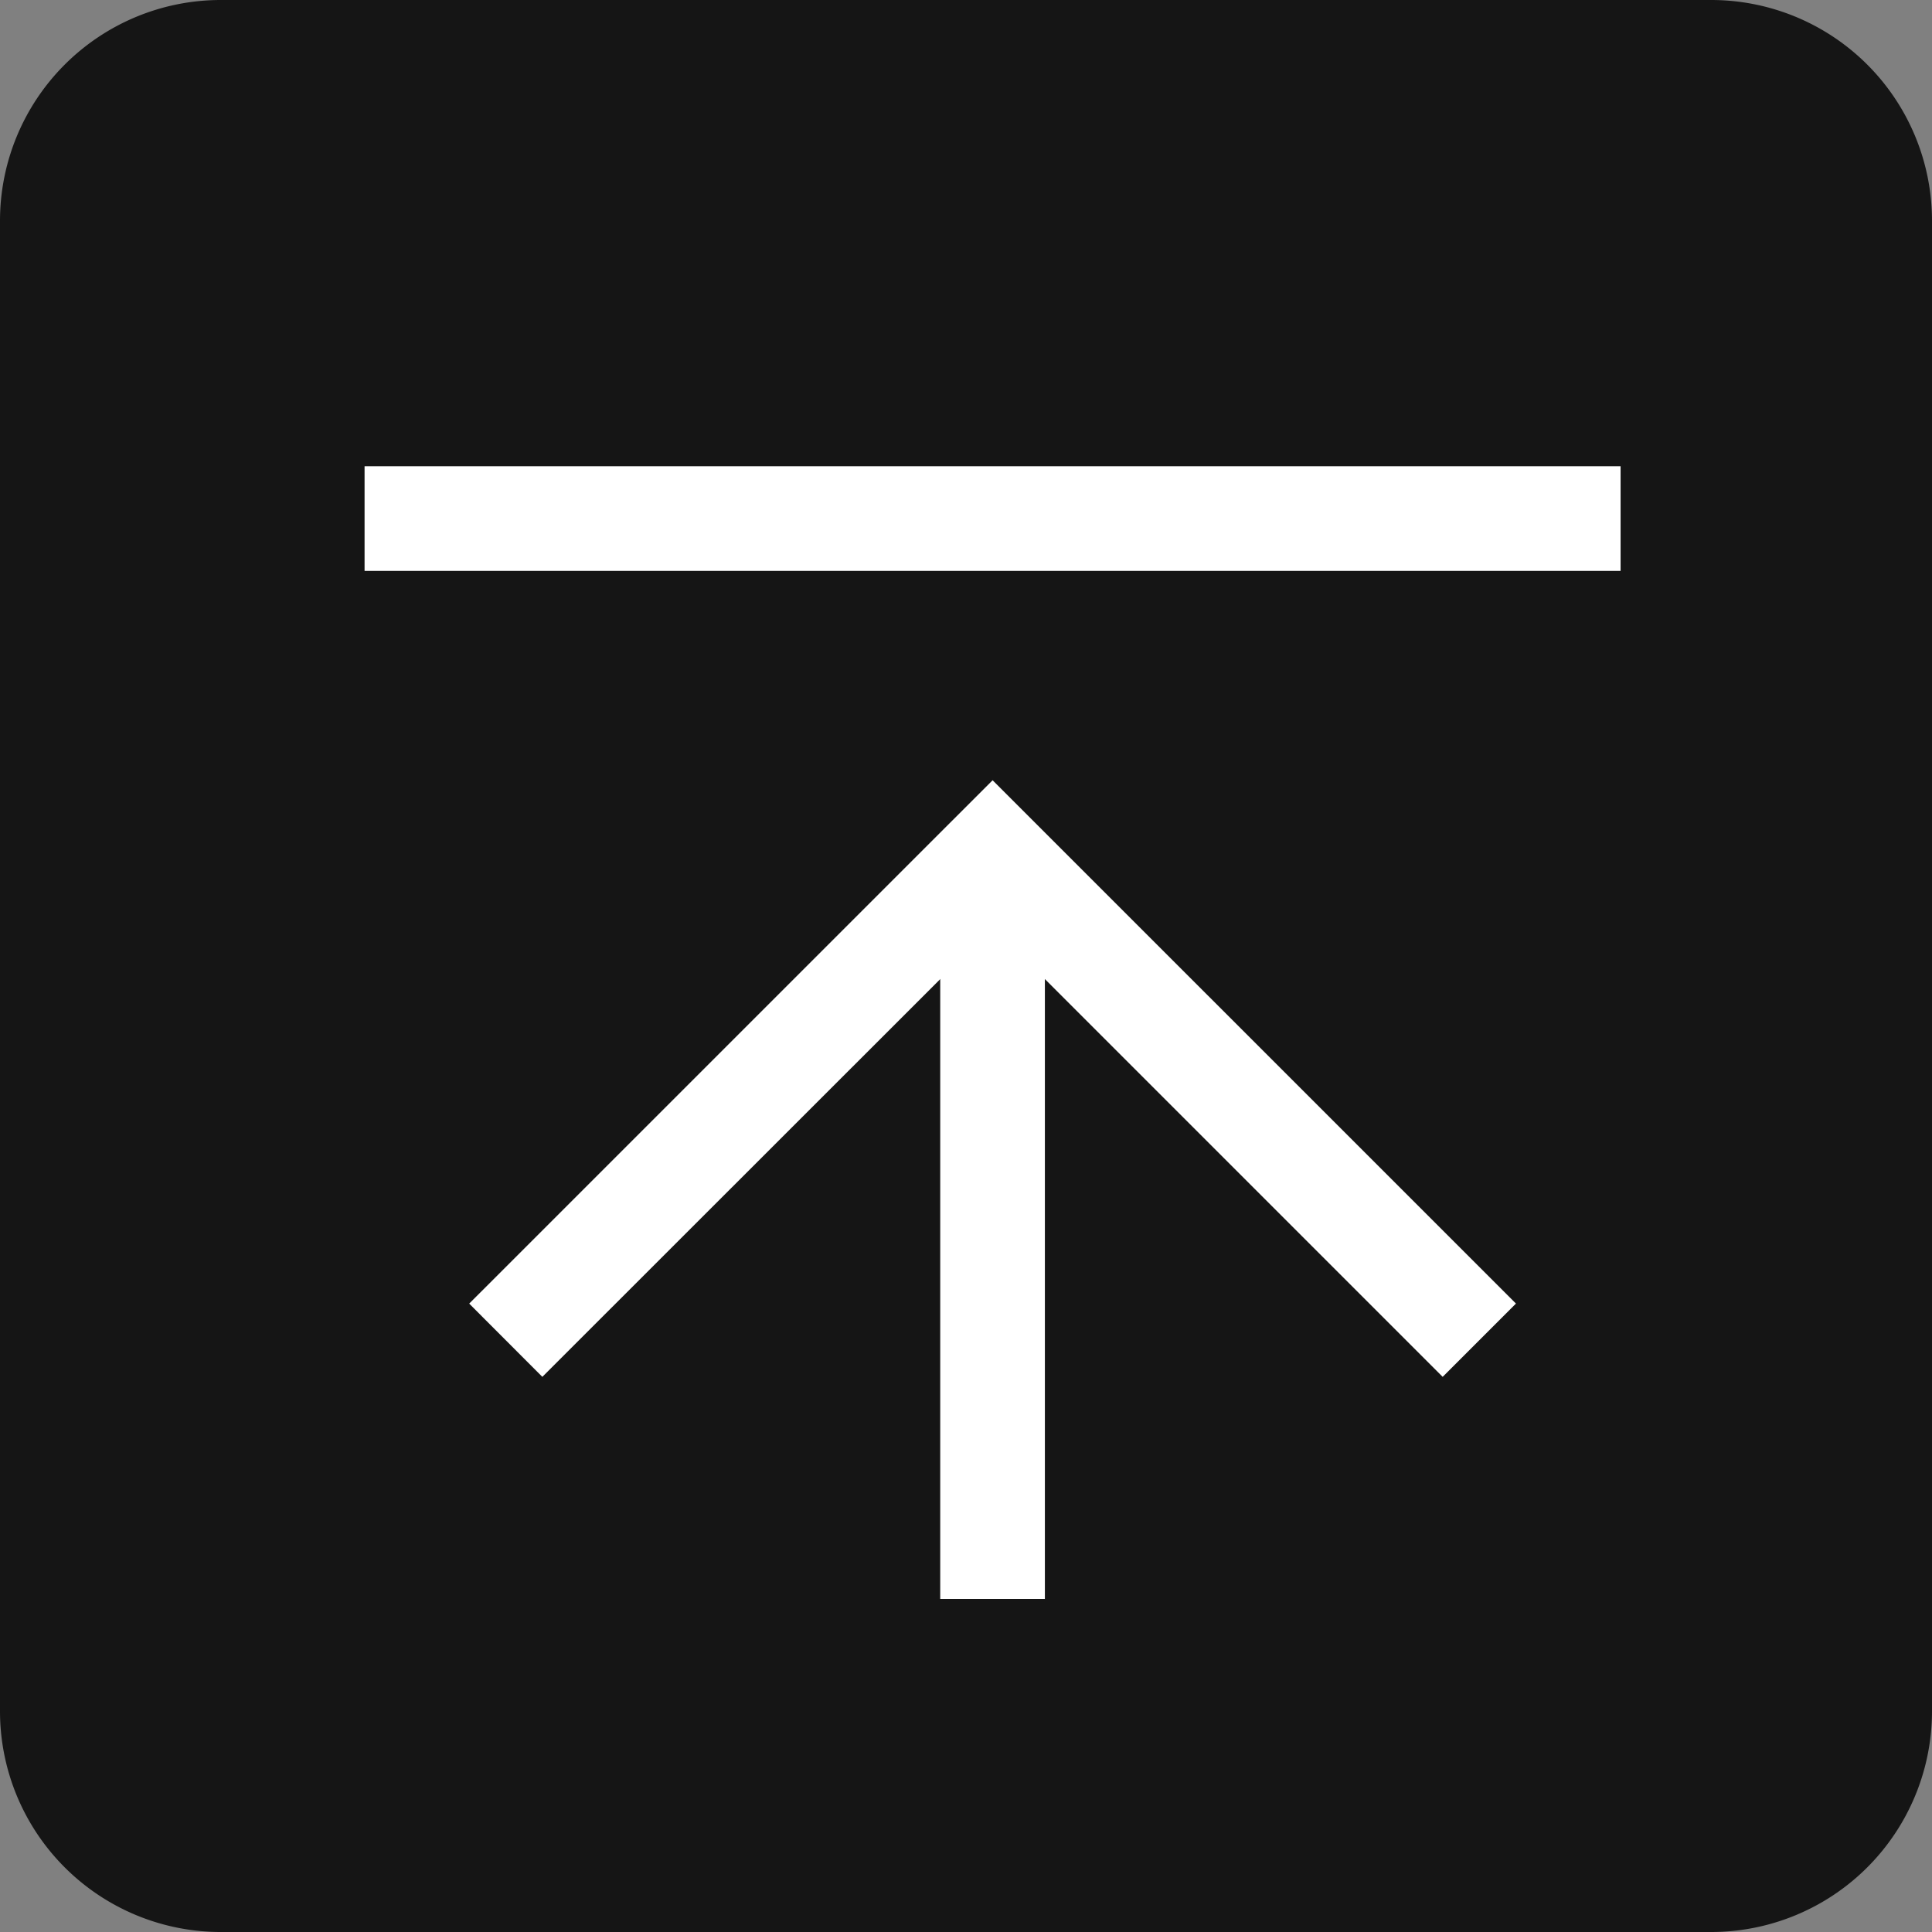 <svg xmlns="http://www.w3.org/2000/svg" xmlns:xlink="http://www.w3.org/1999/xlink" width="70" height="70" viewBox="0 0 70 70"><rect x="0" y="0" width="70" height="70" fill="#808080" stroke="none"/><defs><style>.a{fill:none;}.b{clip-path:url(#a);}.c{fill:#151515;}.d{fill:#fff;}</style><clipPath id="a"><rect class="a" width="70" height="70"/></clipPath></defs><g class="b"><path class="c" d="M8,0H62a8,8,0,0,1,8,8V62a8,8,0,0,1-8,8H8a8,8,0,0,1-8-8V8A8,8,0,0,1,8,0"/><path class="d" d="M35.964,28.27,17,47.232l2.65,2.654L35.964,33.579,52.271,49.886l2.655-2.655Z"/><rect class="d" width="45.508" height="3.792" transform="translate(13.209 16.893)"/><rect class="d" width="3.792" height="25.474" transform="translate(34.066 32.458)"/></g></svg>
